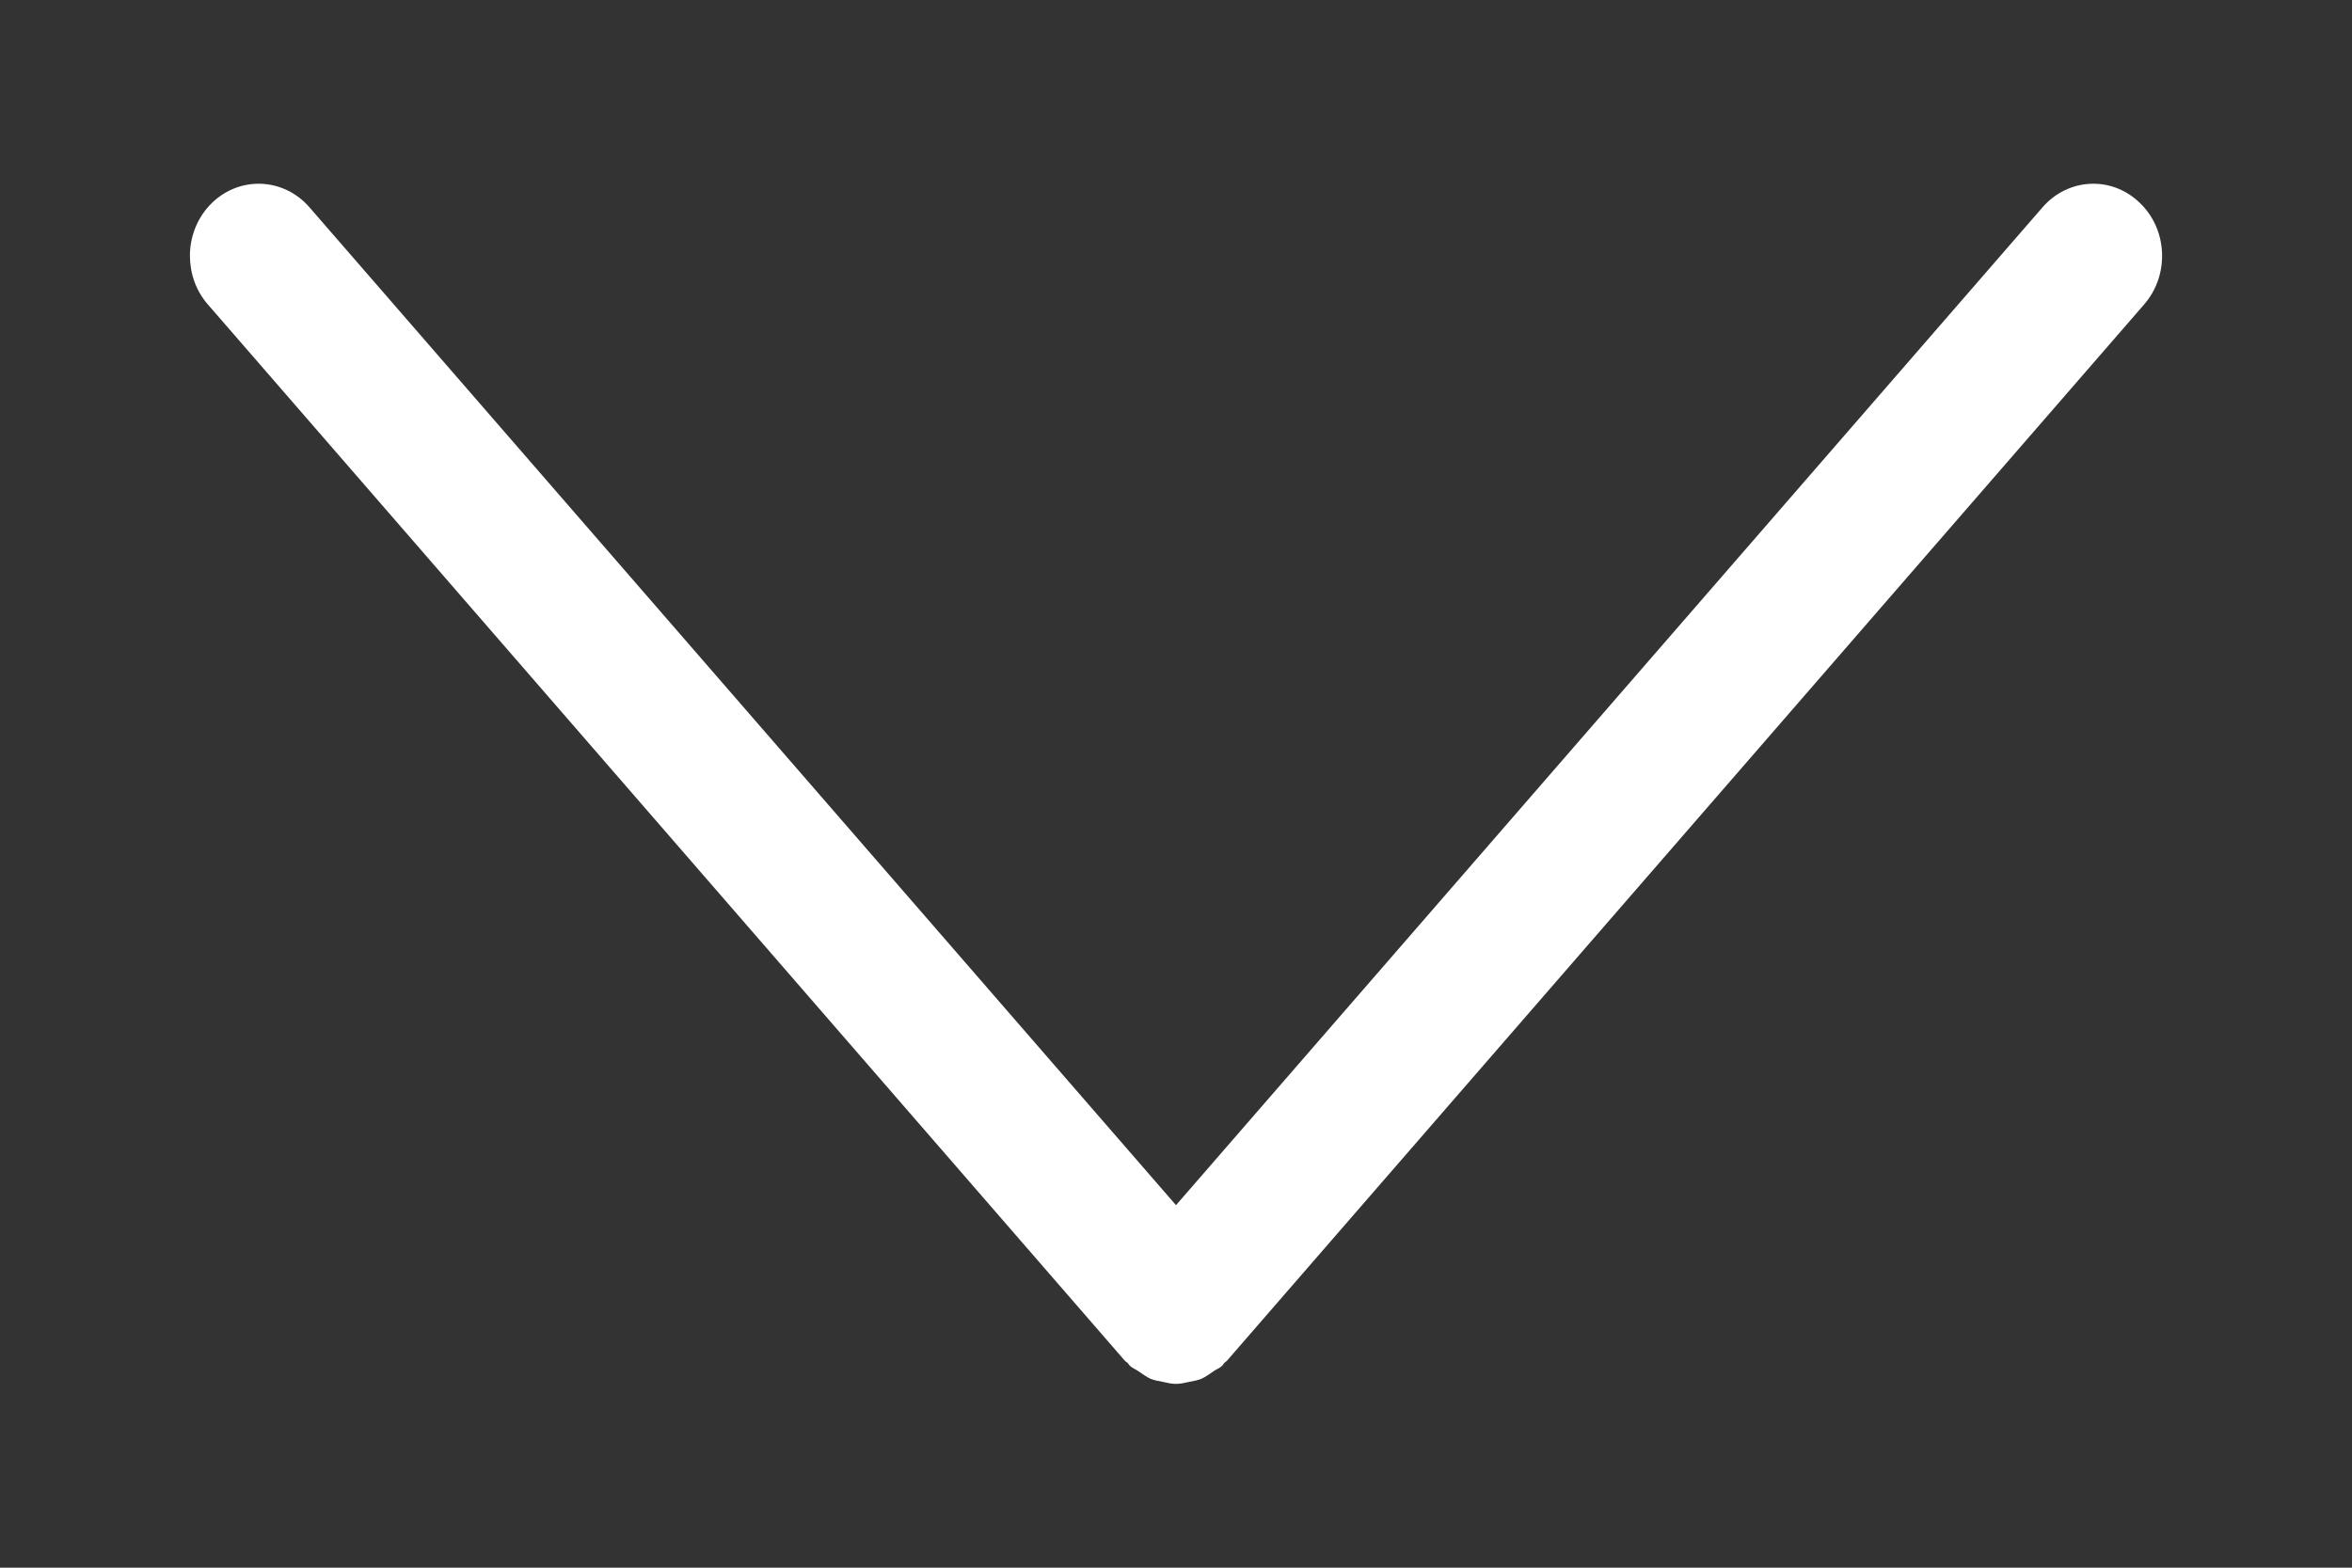 <svg width="12" height="8" viewBox="0 0 12 8" fill="none" xmlns="http://www.w3.org/2000/svg">
<rect x="0" y="0" width="12" height="8" fill="#333333" stroke="none"/>
<path fill-rule="evenodd" clip-rule="evenodd" d="M5.934 7.052C5.956 7.057 5.977 7.062 6 7.062C6.023 7.062 6.044 7.057 6.066 7.052C6.088 7.048 6.11 7.044 6.13 7.036C6.152 7.026 6.171 7.011 6.191 6.998C6.206 6.987 6.223 6.982 6.236 6.969C6.24 6.965 6.242 6.96 6.246 6.956C6.25 6.951 6.255 6.949 6.259 6.945L10.94 1.553C11.07 1.403 11.06 1.17 10.916 1.034C10.773 0.896 10.551 0.908 10.421 1.058L6 6.15L1.579 1.058C1.449 0.908 1.227 0.896 1.083 1.034C1.008 1.106 0.969 1.205 0.969 1.305C0.969 1.394 0.999 1.483 1.06 1.553L5.74 6.945C5.745 6.95 5.75 6.951 5.754 6.956C5.758 6.96 5.76 6.965 5.764 6.969C5.777 6.982 5.794 6.987 5.809 6.998C5.829 7.011 5.848 7.026 5.87 7.036C5.89 7.044 5.912 7.048 5.934 7.052" fill="white"/>
</svg>

